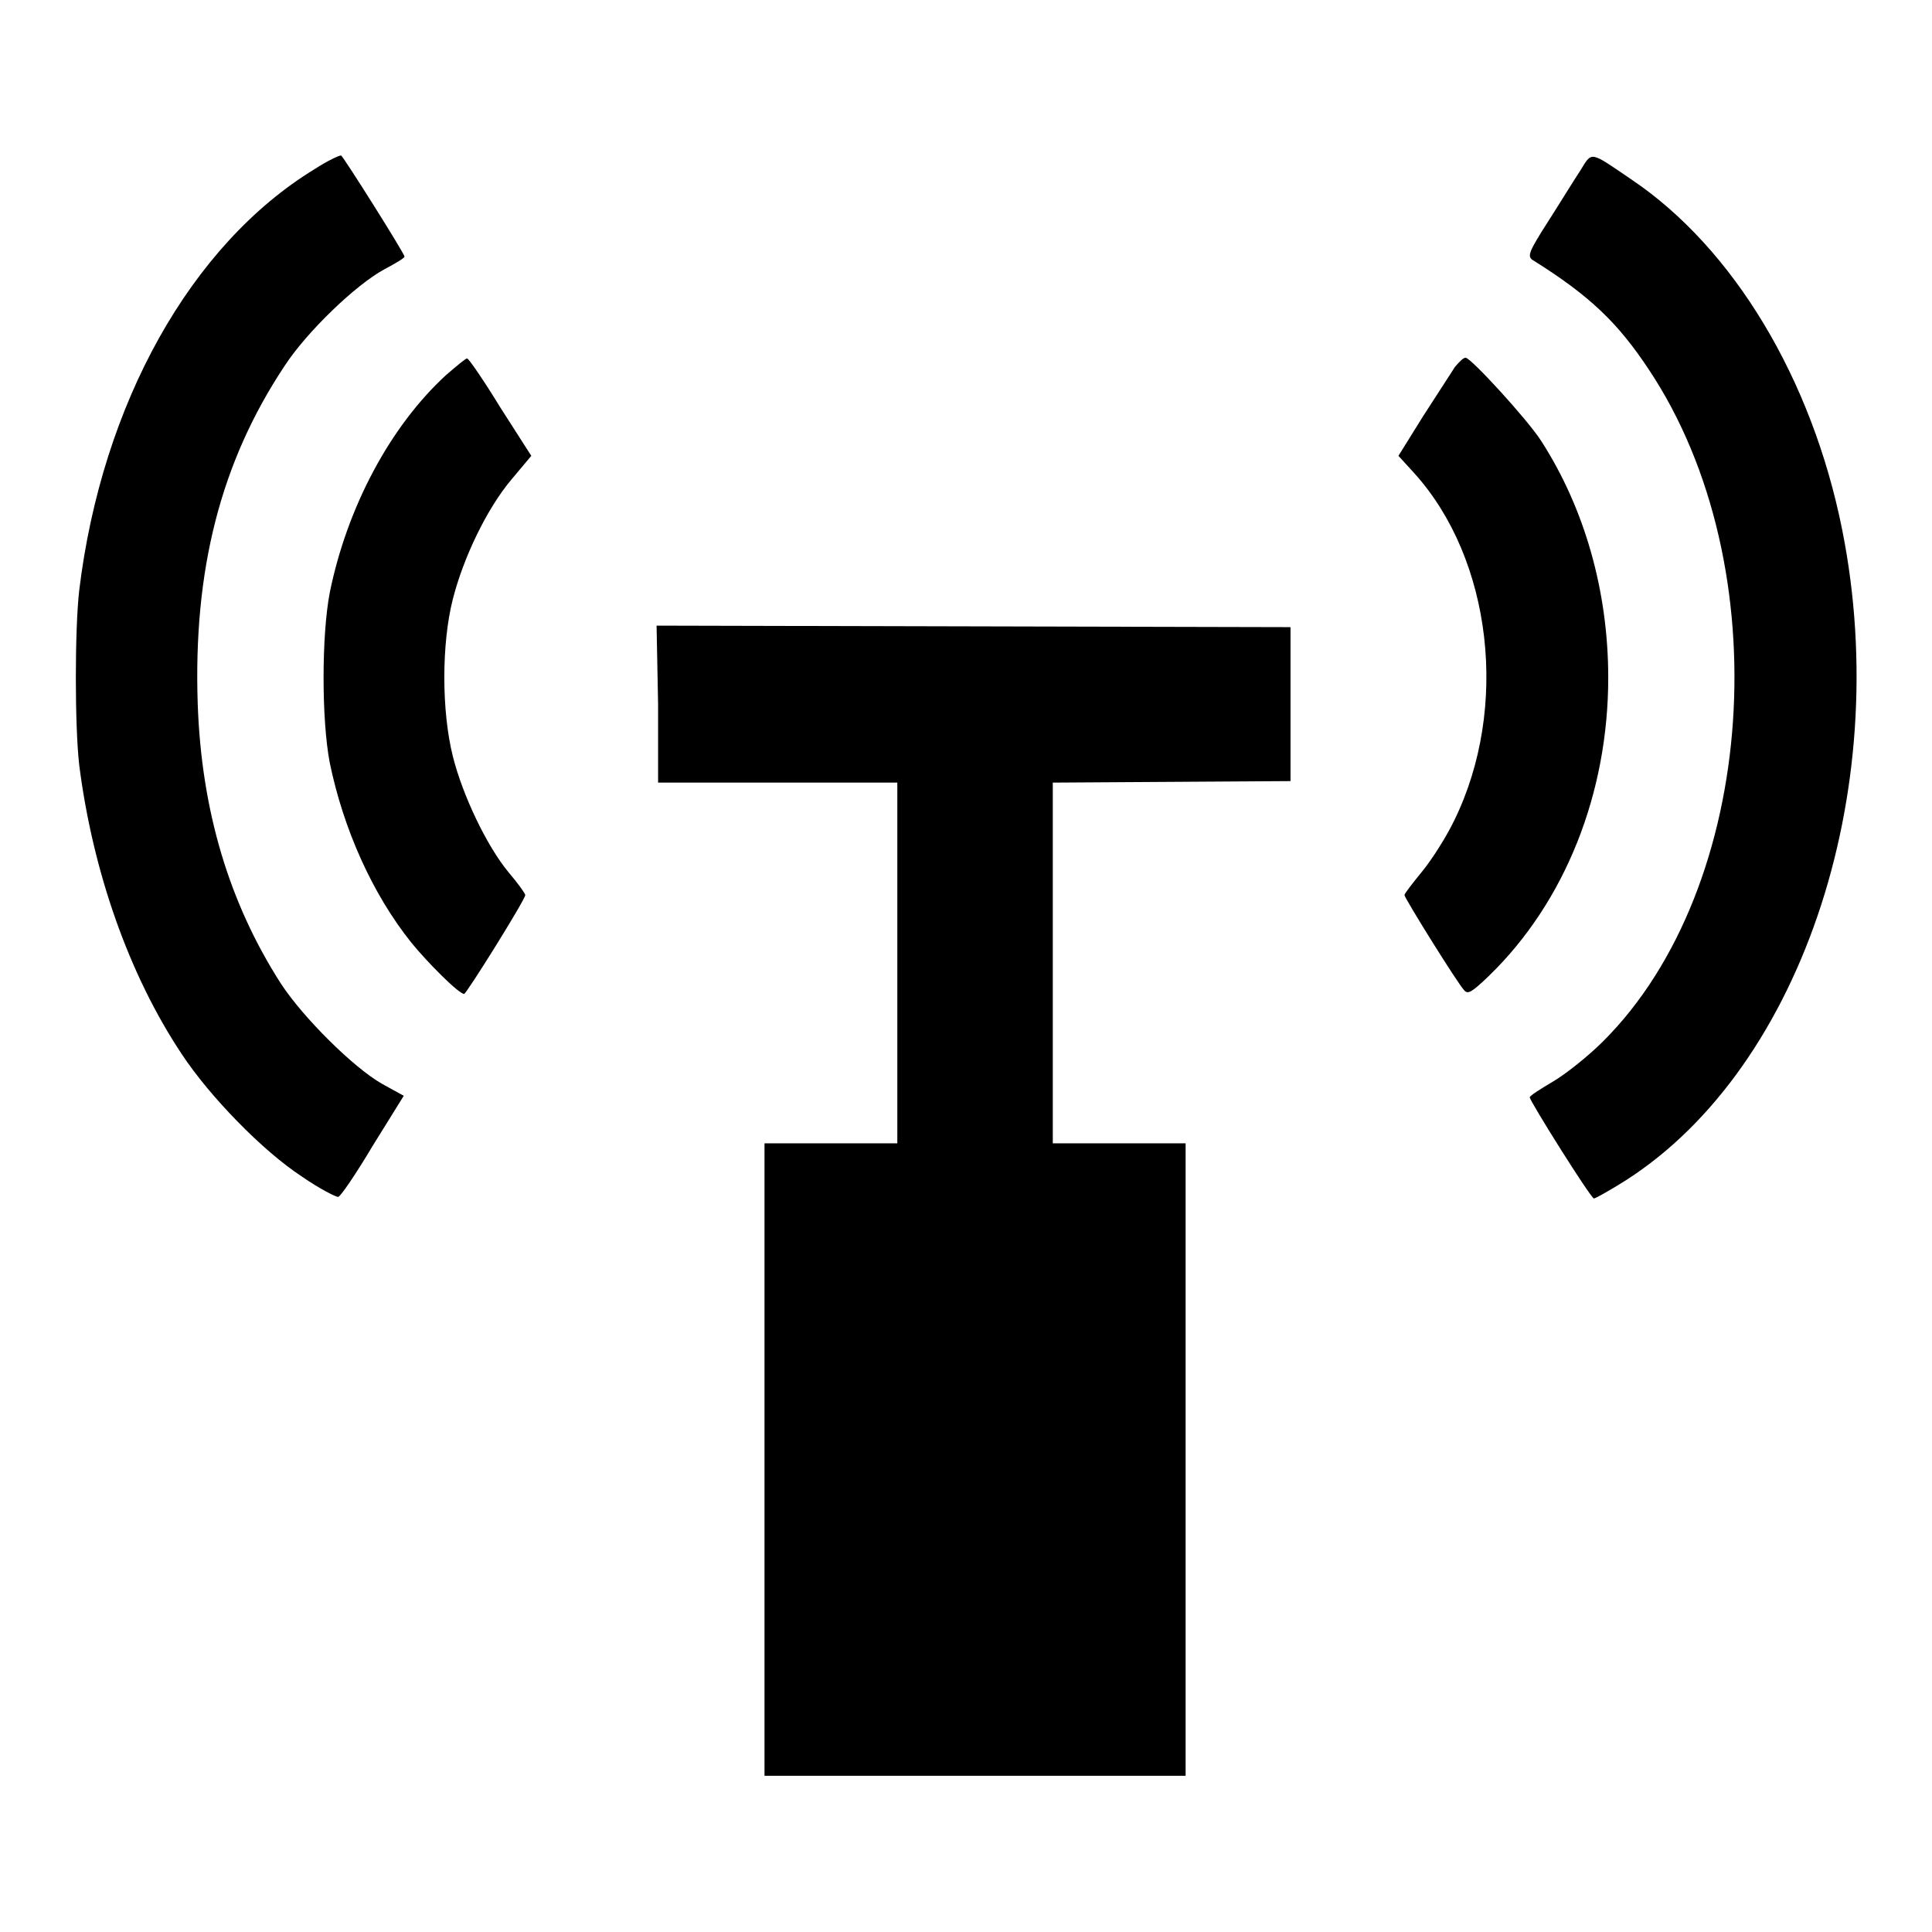 <?xml version="1.0" encoding="utf-8"?>
<!-- Svg Vector Icons : http://www.onlinewebfonts.com/icon -->
<!DOCTYPE svg PUBLIC "-//W3C//DTD SVG 1.1//EN" "http://www.w3.org/Graphics/SVG/1.1/DTD/svg11.dtd">
<svg version="1.1" xmlns="http://www.w3.org/2000/svg" xmlns:xlink="http://www.w3.org/1999/xlink" x="0px" y="0px" viewBox="0 0 256 256" enable-background="new 0 0 256 256" xml:space="preserve">
<g><g><g><path fill="#000000" d="M41.7,22.4c-16.4,10-28.2,31.1-31.2,55.8c-0.6,5.2-0.6,18,0,23.2c1.8,14.1,6.6,27.8,13.6,38.3c3.7,5.6,10.7,12.8,15.9,16.2c2.3,1.6,4.5,2.7,4.8,2.7s2.4-3.1,4.6-6.8l4.1-6.6l-2.9-1.6c-3.7-2.1-10.4-8.7-13.4-13.3c-6.8-10.6-10.5-22.8-11-37c-0.6-17.7,3-32,11.5-44.8c3-4.6,9.5-10.8,13.2-12.8c1.5-0.8,2.7-1.5,2.7-1.7c0-0.4-8-13.1-8.4-13.4C44.9,20.6,43.4,21.3,41.7,22.4z"/><path fill="#000000" d="M209.4,22.6c-0.8,1.2-2.7,4.3-4.3,6.8c-2.5,3.9-2.7,4.5-2.1,5c7.7,4.8,11.4,8.4,15.5,14.6c17.3,26,14.4,68.6-6.1,89c-1.9,1.9-4.9,4.3-6.6,5.3c-1.7,1-3.1,1.9-3.1,2.1c0,0.5,8.1,13.4,8.5,13.4c0.2,0,1.6-0.8,3.1-1.7c24-14.4,36.8-51.9,29.8-86.9c-4-20-14.4-37.3-27.9-46.4C210.6,20,211,20,209.4,22.6z"/><path fill="#000000" d="M59.1,49.7C51.7,56.5,46,67.2,43.7,78.5c-1.1,5.7-1.1,16.9,0,22.6c1.8,8.7,5.6,17.3,10.8,23.8c2.2,2.7,6.3,6.8,7,6.8c0.3,0,8.1-12.5,8.1-13.1c0-0.2-1-1.6-2.2-3c-2.9-3.5-6.1-10.2-7.4-15.4c-1.5-6-1.5-14.9,0-20.8c1.4-5.5,4.5-12,7.8-15.9l2.6-3.1l-4.1-6.4c-2.2-3.6-4.2-6.5-4.4-6.5C61.8,47.4,60.5,48.5,59.1,49.7z"/><path fill="#000000" d="M192.8,48.6c-0.5,0.8-2.4,3.7-4.2,6.5l-3.3,5.3l2.1,2.3c10.3,11.4,12.6,31.1,5.3,46c-1,2.1-2.9,5.1-4.2,6.7c-1.3,1.6-2.4,3-2.4,3.2c0,0.4,7.1,11.8,7.9,12.6c0.5,0.6,1,0.3,3.3-1.9c10.1-9.8,15.8-24.2,15.8-39.5c0-11.4-3.1-22.4-8.9-31.4c-1.8-2.8-9.3-11-10-11C193.9,47.4,193.4,47.9,192.8,48.6z"/><path fill="#000000" d="M87.2,93.3v10.4H103h15.9v23.9v23.9h-8.8h-8.8v41.9v41.9h27.9h27.9v-41.9v-41.9h-8.8h-8.8v-23.9v-23.9l15.8-0.1l15.7-0.1V93.3V83.1l-42-0.1l-42-0.1L87.2,93.3L87.2,93.3z"/></g></g></g>
</svg>